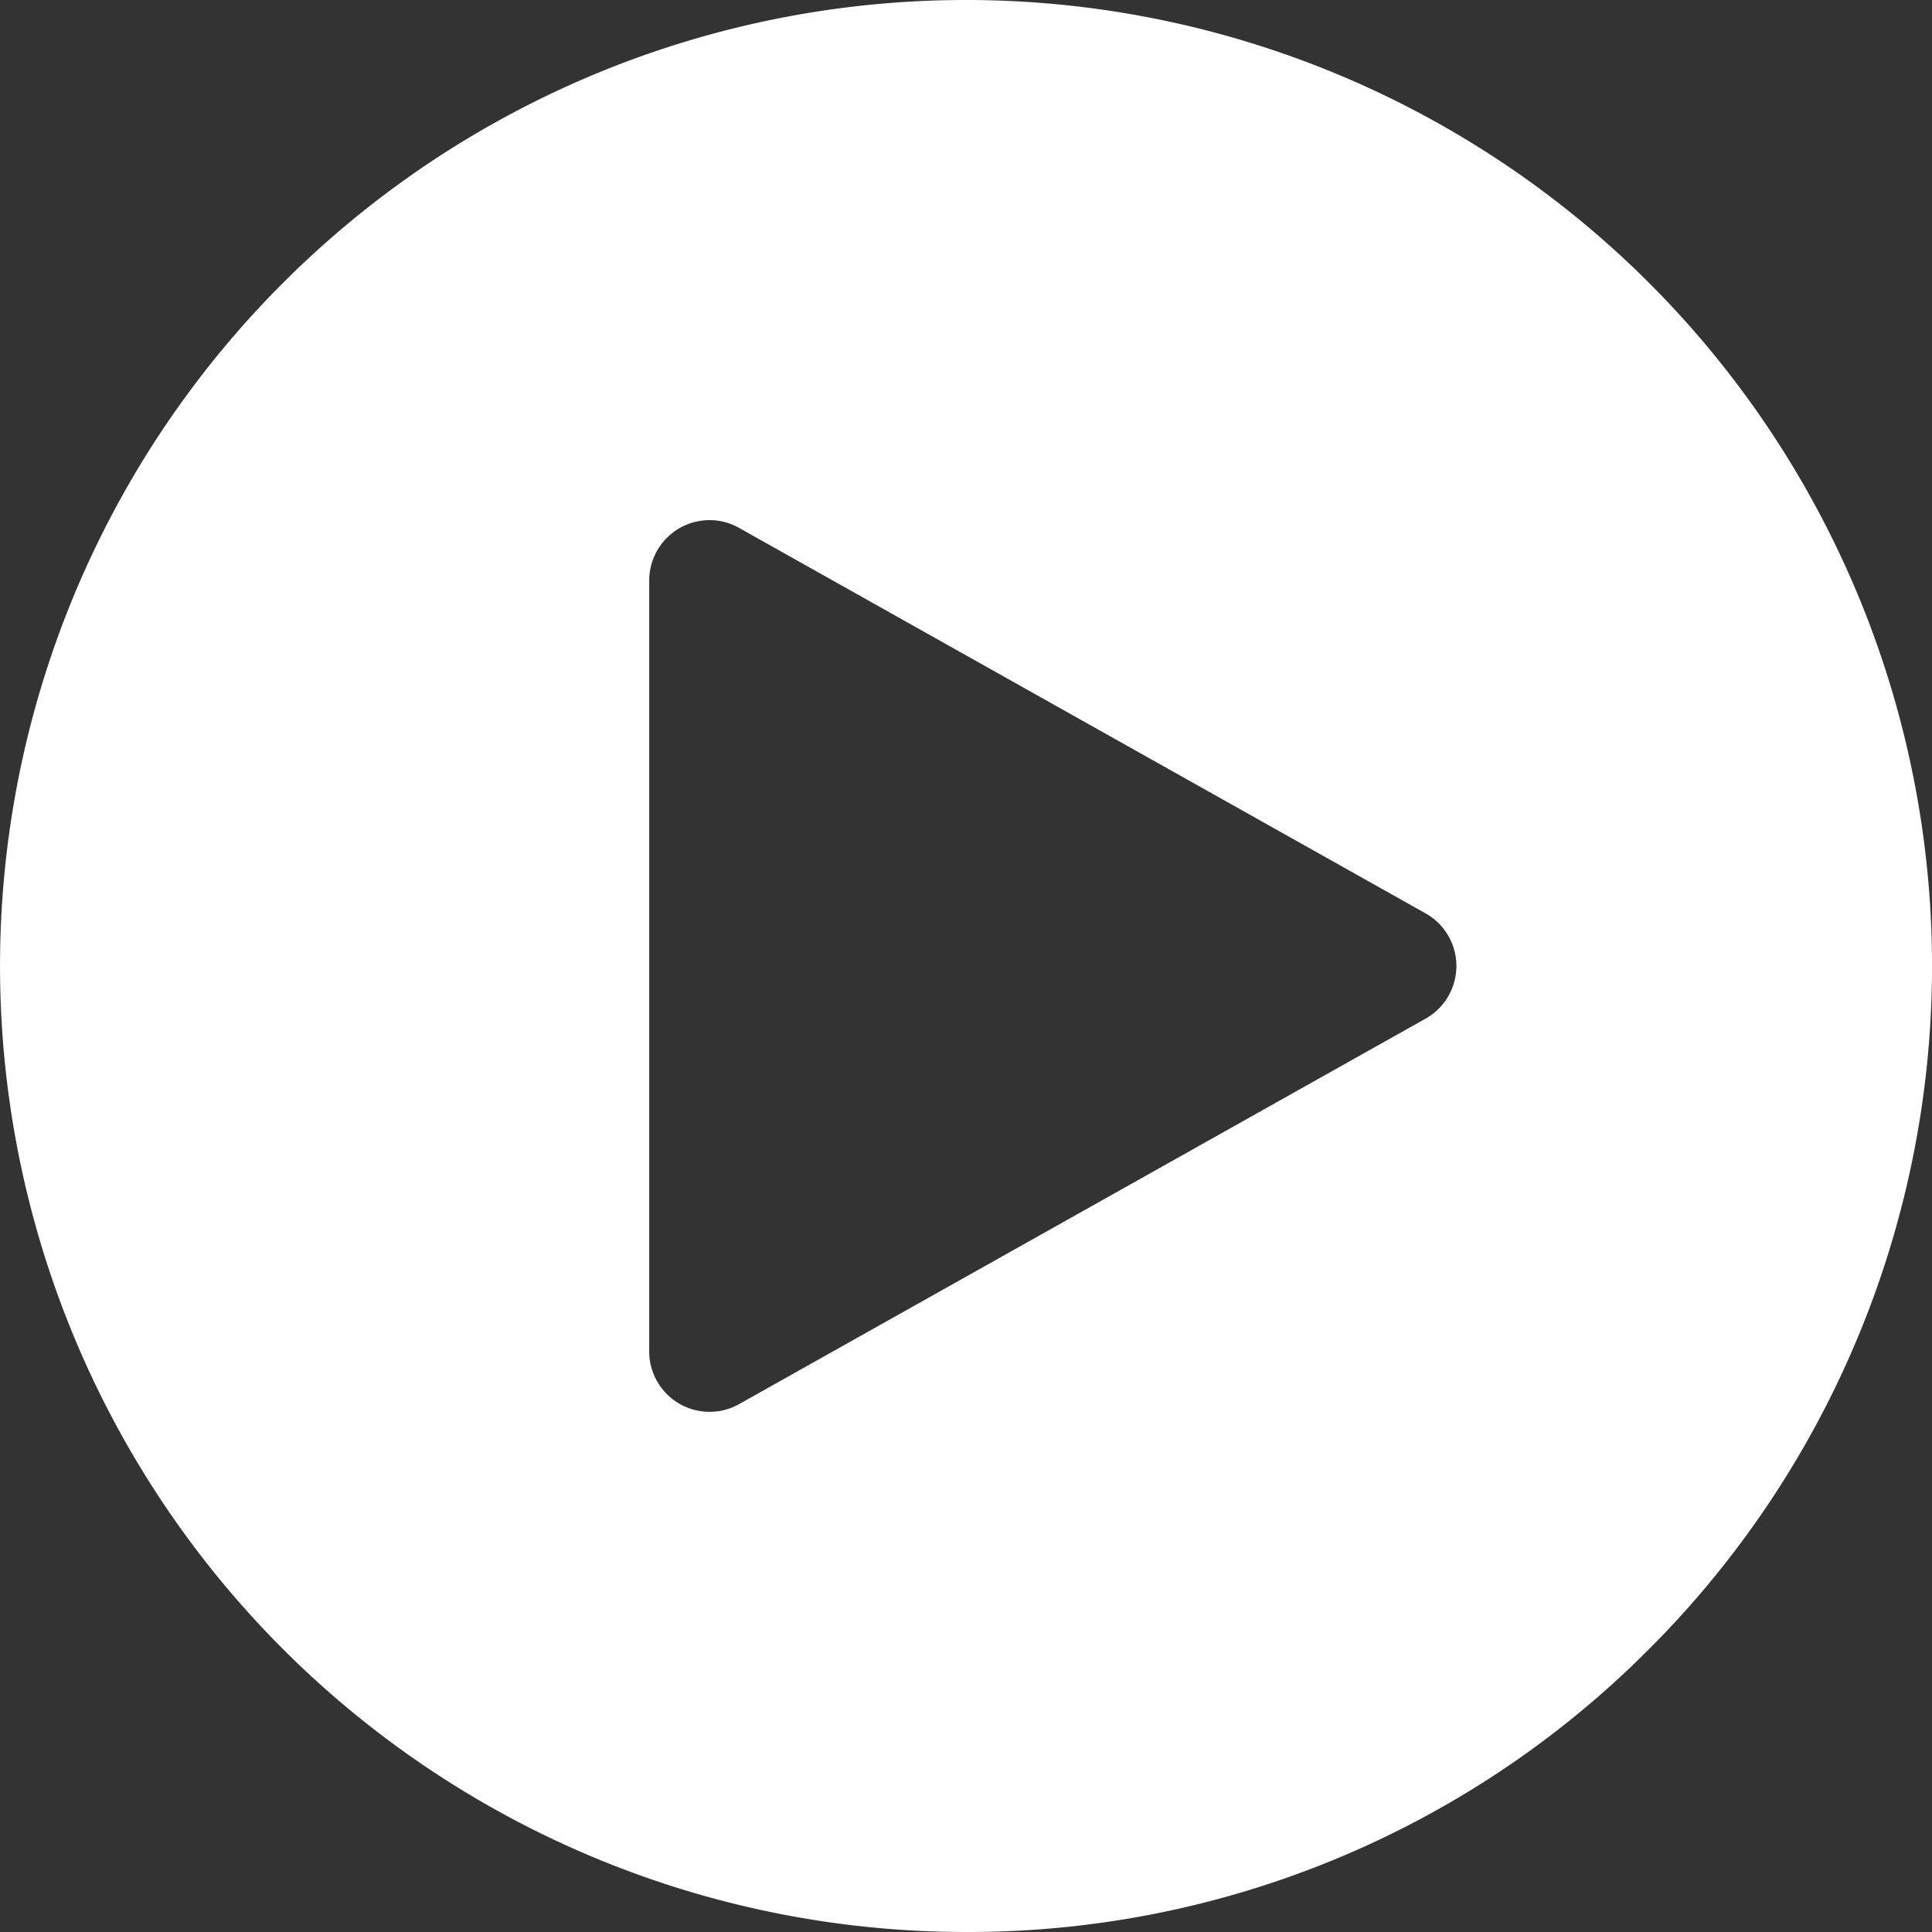 <svg xmlns="http://www.w3.org/2000/svg" width="32" height="32" viewBox="0 0 32 32">
  <rect x="0" y="0" width="32" height="32" fill="#333333" stroke="none"/>
  <path id="减去_189" data-name="减去 189" d="M16,32A16,16,0,0,1,4.687,4.686,16,16,0,1,1,27.314,27.314,15.9,15.9,0,0,1,16,32ZM11.753,8.615a1,1,0,0,0-1,1V22.384a1,1,0,0,0,1.49.872l11.369-6.384a1,1,0,0,0,0-1.744L12.242,8.744A.987.987,0,0,0,11.753,8.615Z" fill="#fff" opacity="0.997"/>
</svg>
